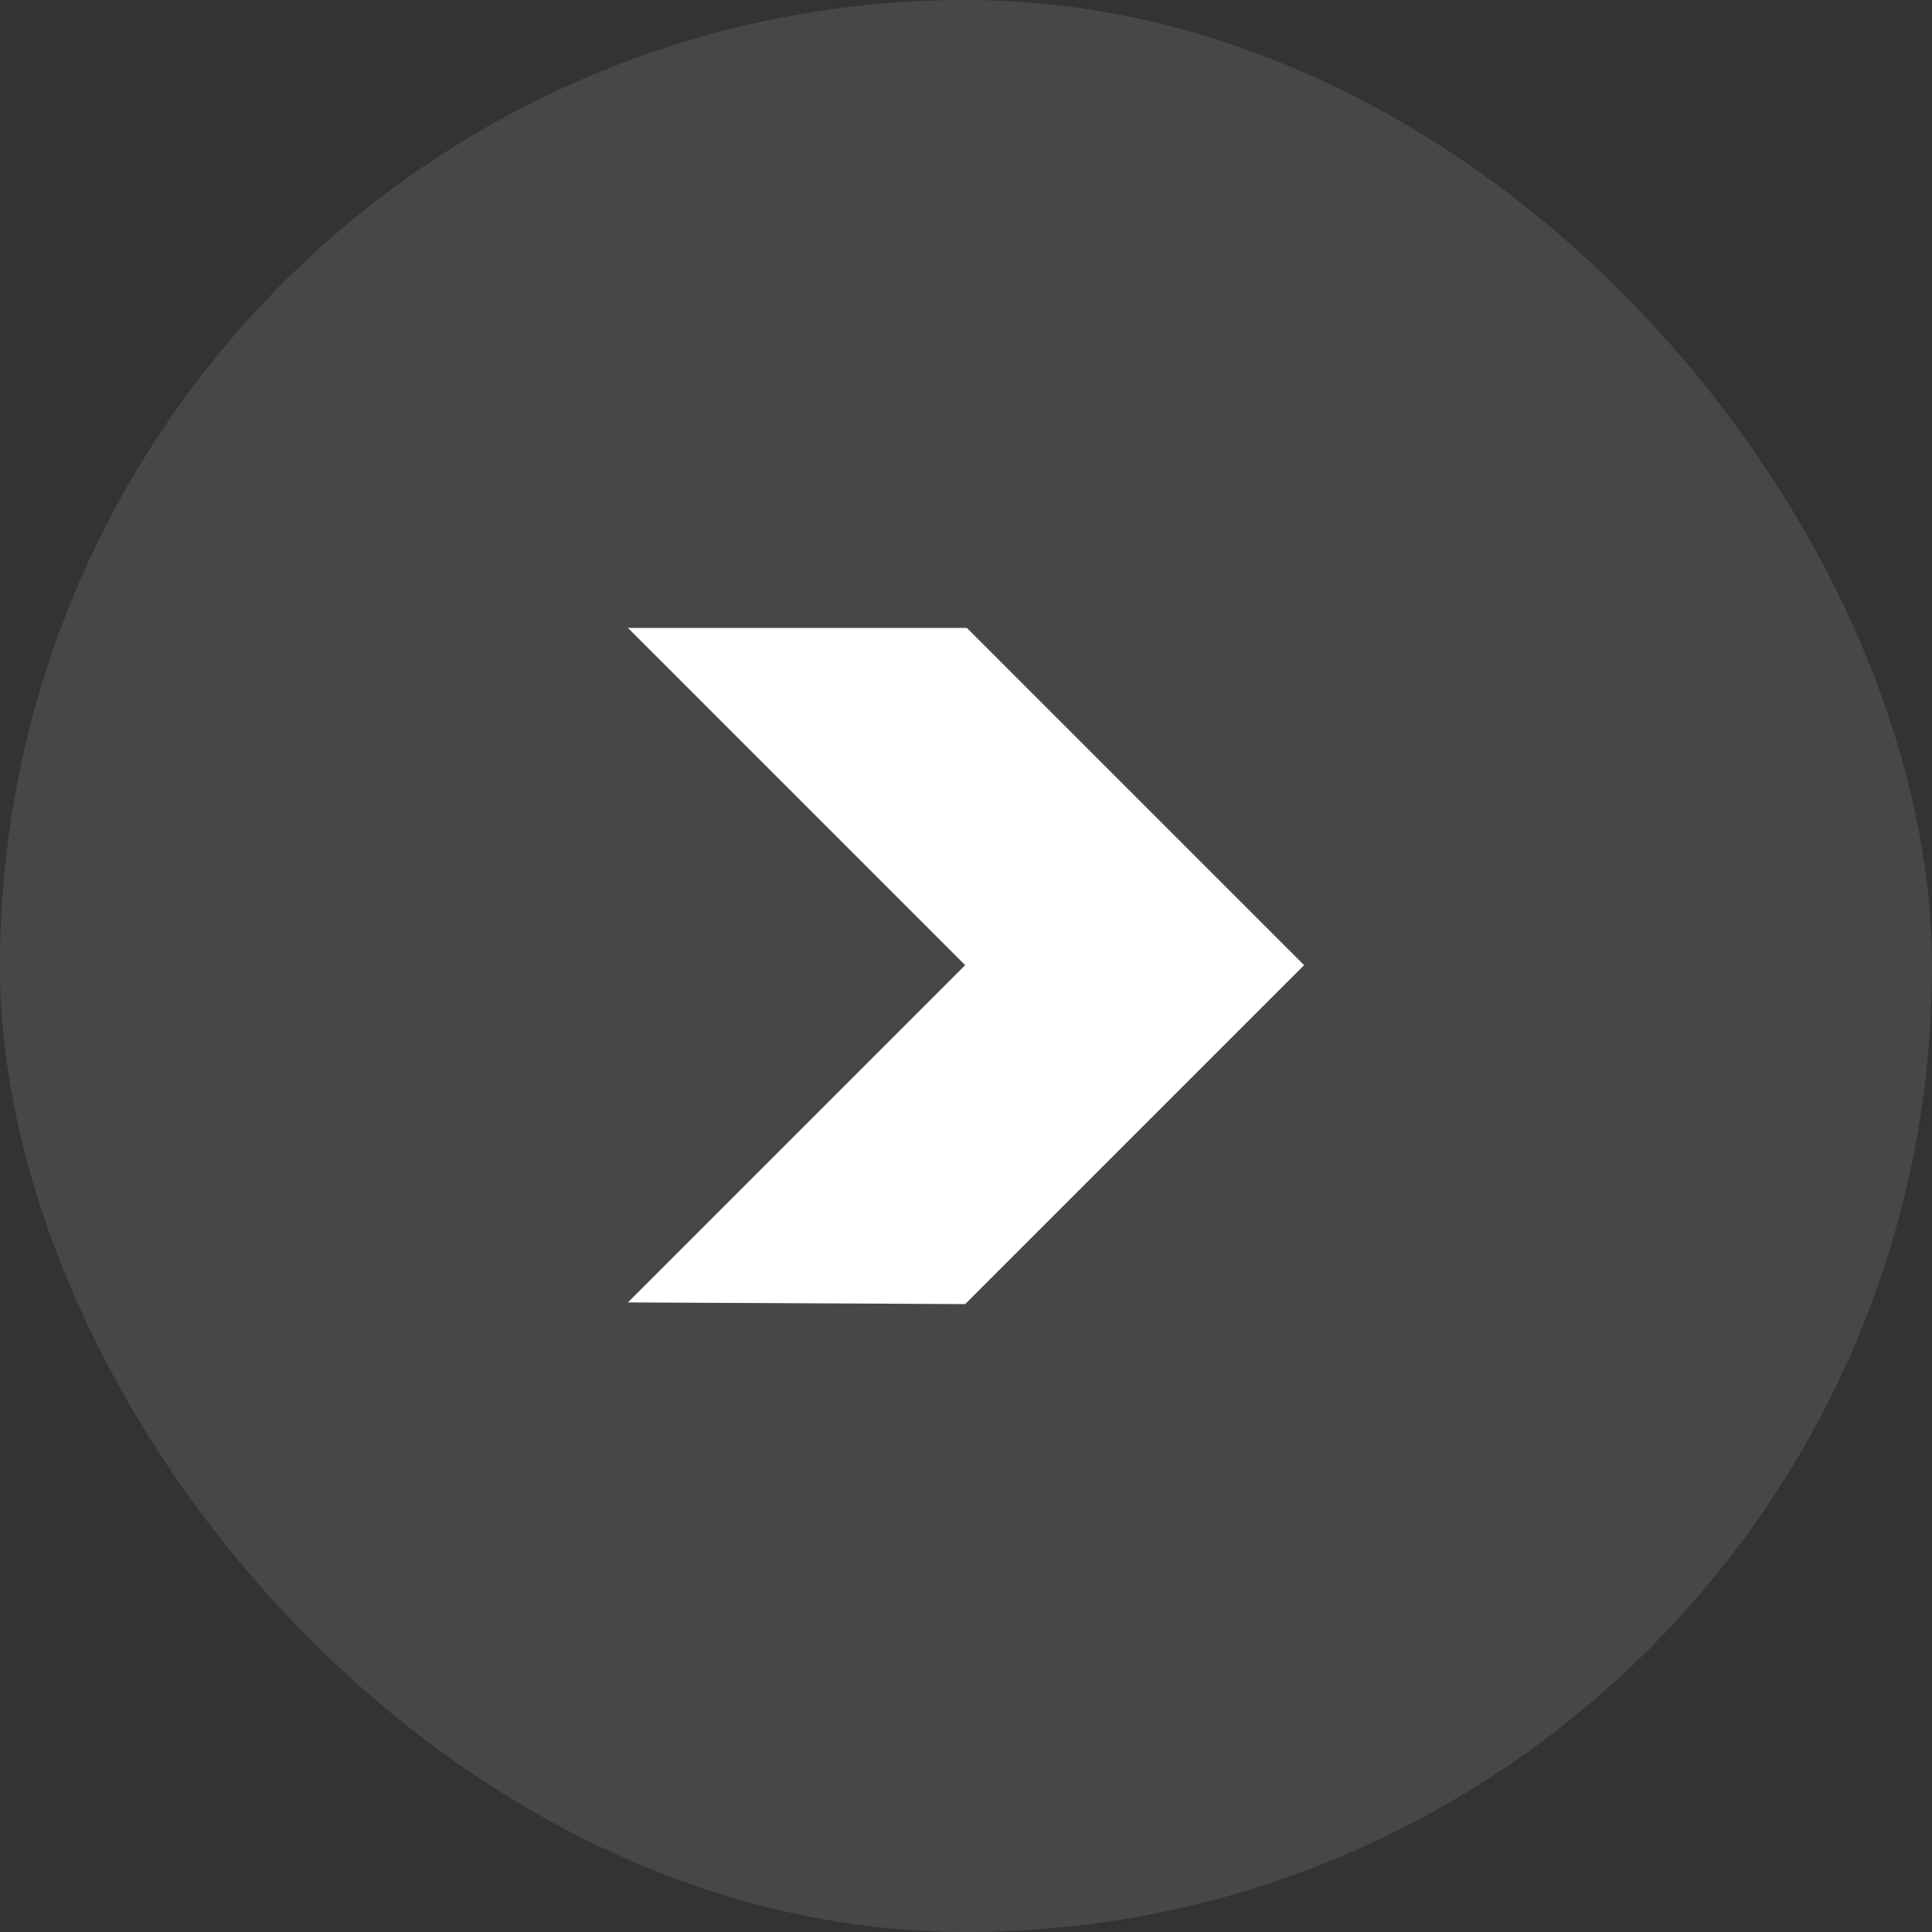 <?xml version="1.0" encoding="UTF-8"?> <svg xmlns="http://www.w3.org/2000/svg" width="80" height="80" viewBox="0 0 80 80" fill="none"><rect x="0" y="0" width="80" height="80" fill="#333333" stroke="none"/><rect width="80" height="80" rx="40" fill="white" fill-opacity="0.1"></rect><path d="M40.035 26L26 26L39.965 39.965L26 53.93L39.965 54L54 39.965L40.035 26Z" fill="white"></path></svg> 